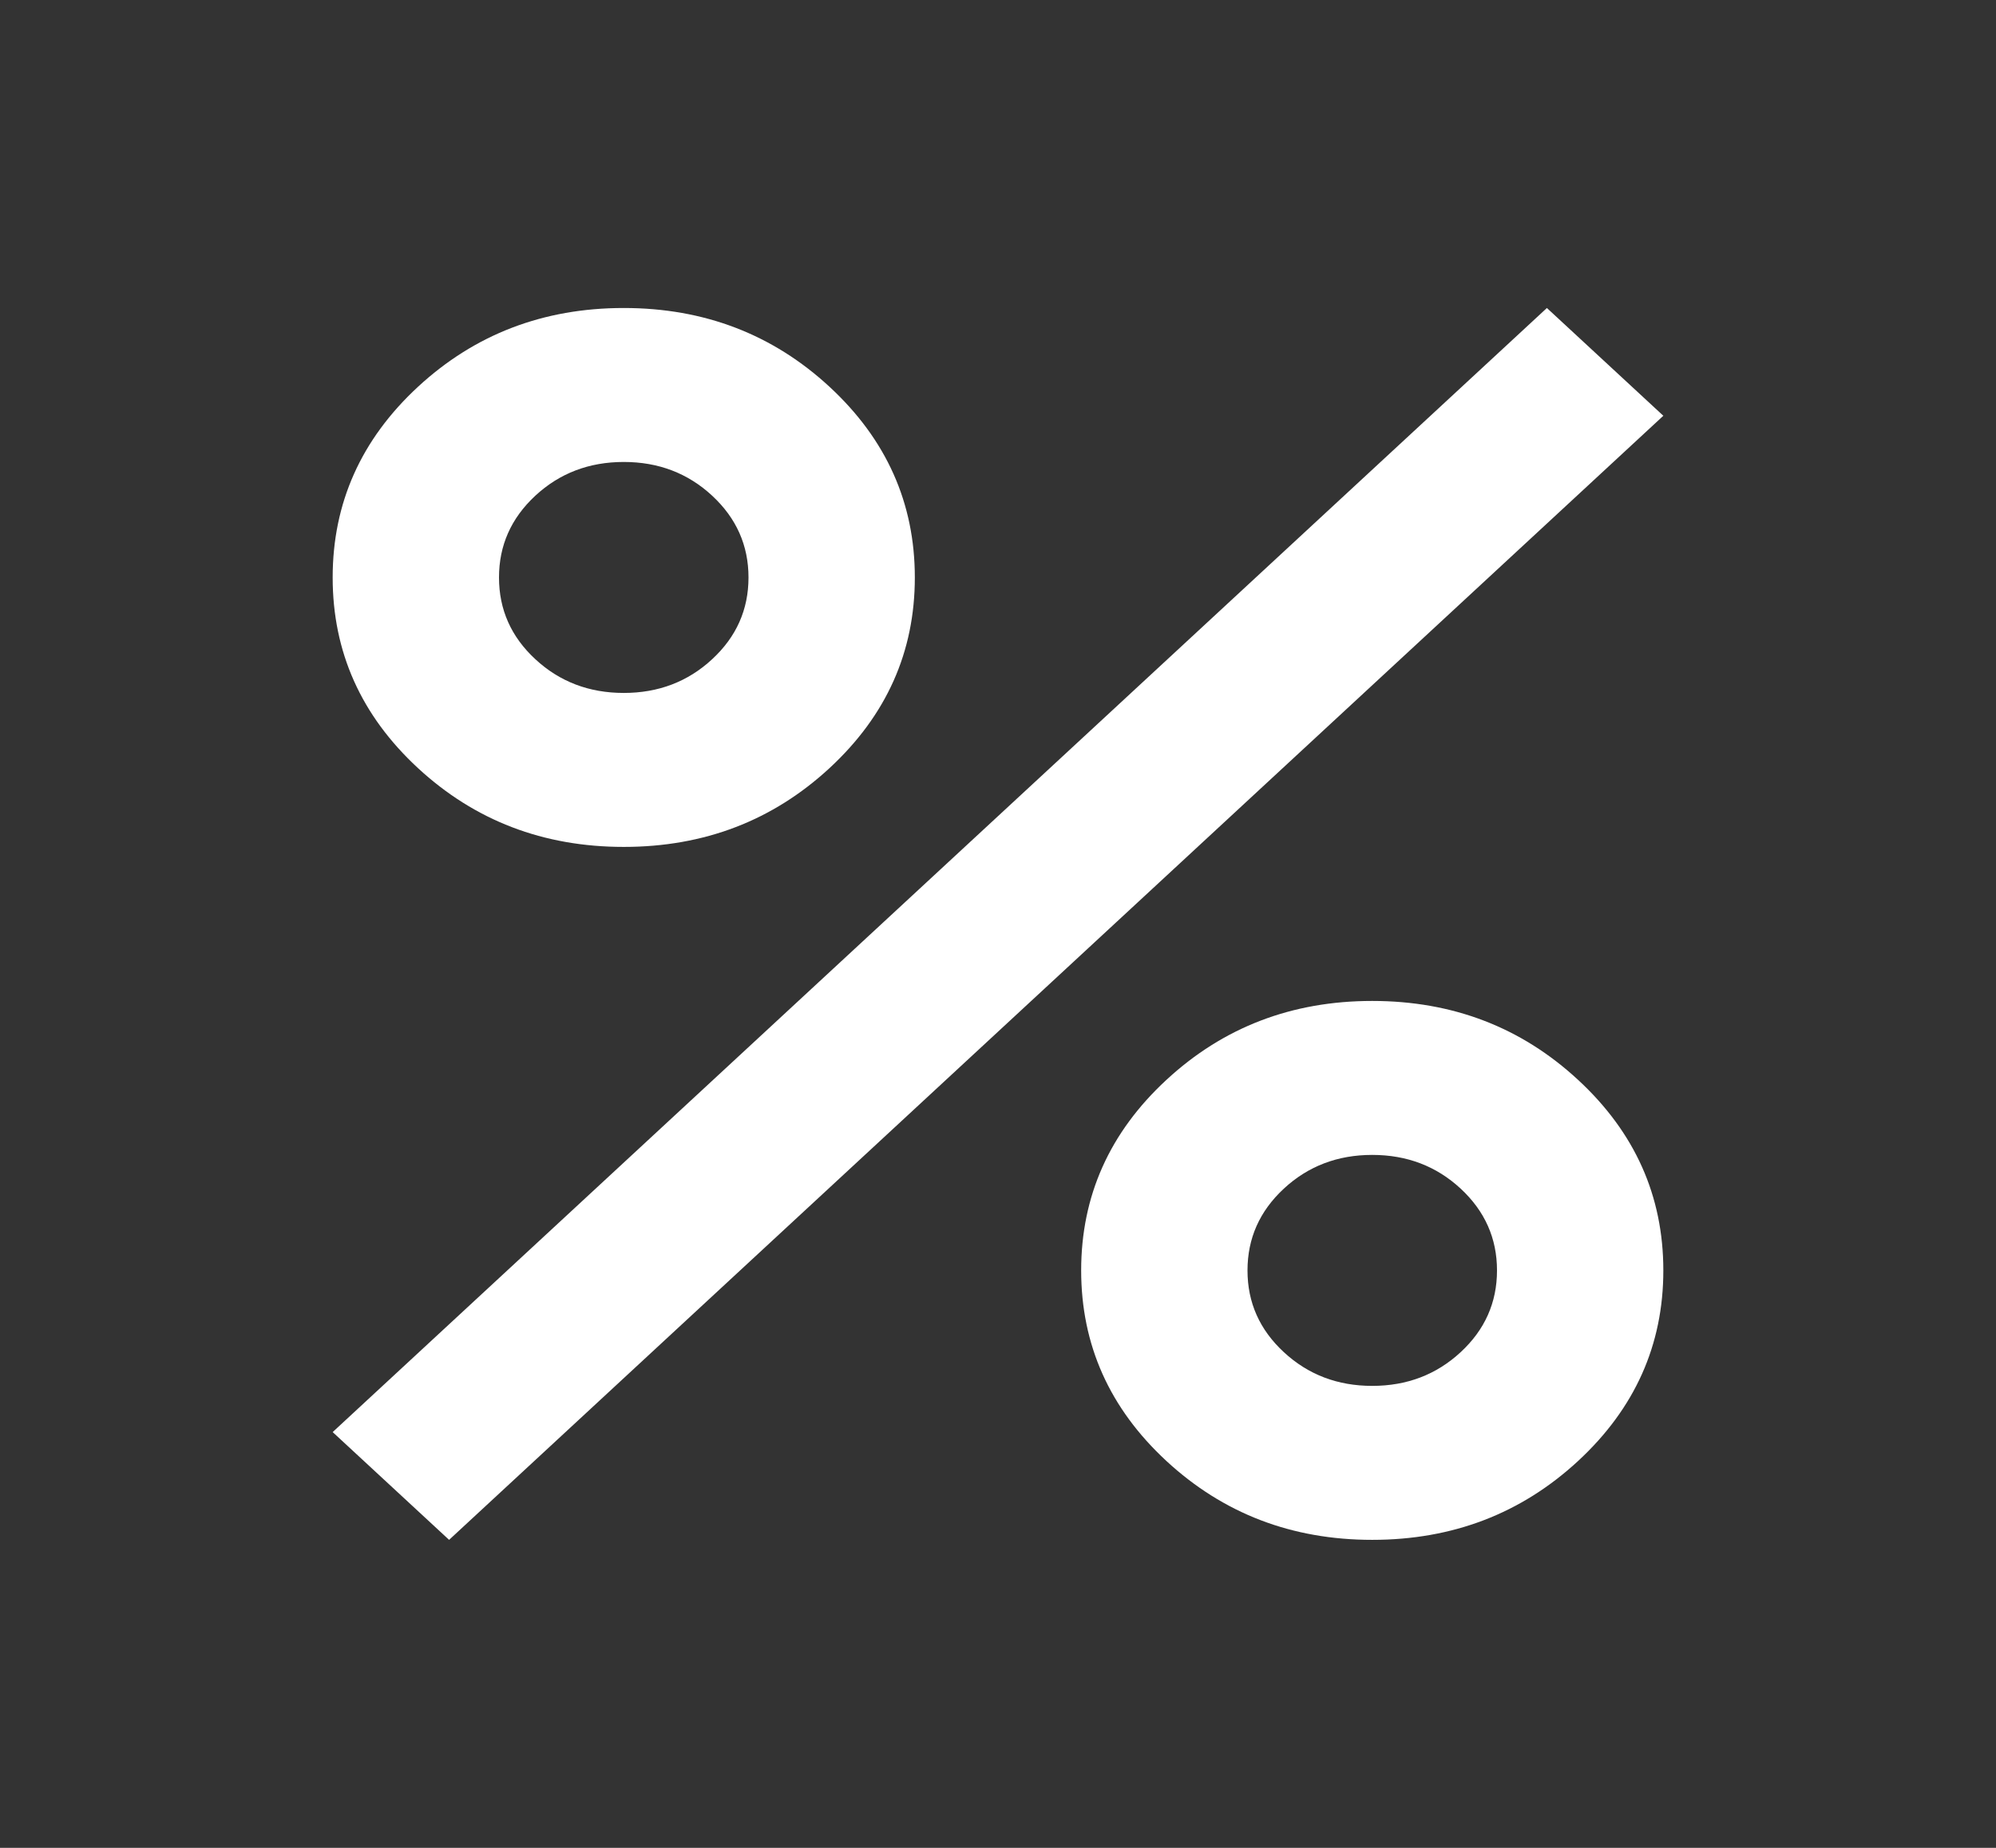 <svg width="27" height="25" viewBox="0 0 27 25" fill="none" xmlns="http://www.w3.org/2000/svg">
<rect x="0" y="0" width="27" height="25" fill="#333333" stroke="none"/>
<path d="M8.438 11.458C7.35 11.458 6.422 11.102 5.653 10.391C4.884 9.679 4.5 8.82 4.5 7.813C4.5 6.806 4.884 5.946 5.653 5.234C6.422 4.523 7.35 4.167 8.438 4.167C9.525 4.167 10.453 4.523 11.222 5.234C11.991 5.946 12.375 6.806 12.375 7.813C12.375 8.82 11.991 9.679 11.222 10.391C10.453 11.102 9.525 11.458 8.438 11.458ZM8.438 9.375C8.906 9.375 9.305 9.223 9.633 8.919C9.961 8.616 10.125 8.247 10.125 7.813C10.125 7.379 9.961 7.01 9.633 6.706C9.305 6.402 8.906 6.25 8.438 6.25C7.969 6.25 7.57 6.402 7.242 6.706C6.914 7.01 6.75 7.379 6.75 7.813C6.75 8.247 6.914 8.616 7.242 8.919C7.57 9.223 7.969 9.375 8.438 9.375ZM18.562 20.833C17.475 20.833 16.547 20.477 15.778 19.766C15.009 19.054 14.625 18.195 14.625 17.188C14.625 16.181 15.009 15.321 15.778 14.61C16.547 13.898 17.475 13.542 18.562 13.542C19.65 13.542 20.578 13.898 21.347 14.61C22.116 15.321 22.5 16.181 22.5 17.188C22.5 18.195 22.116 19.054 21.347 19.766C20.578 20.477 19.65 20.833 18.562 20.833ZM18.562 18.75C19.031 18.75 19.43 18.598 19.758 18.294C20.086 17.991 20.25 17.622 20.25 17.188C20.25 16.754 20.086 16.385 19.758 16.081C19.43 15.777 19.031 15.625 18.562 15.625C18.094 15.625 17.695 15.777 17.367 16.081C17.039 16.385 16.875 16.754 16.875 17.188C16.875 17.622 17.039 17.991 17.367 18.294C17.695 18.598 18.094 18.75 18.562 18.75ZM6.075 20.833L4.5 19.375L20.925 4.167L22.5 5.625L6.075 20.833Z" fill="white"/>
</svg>
